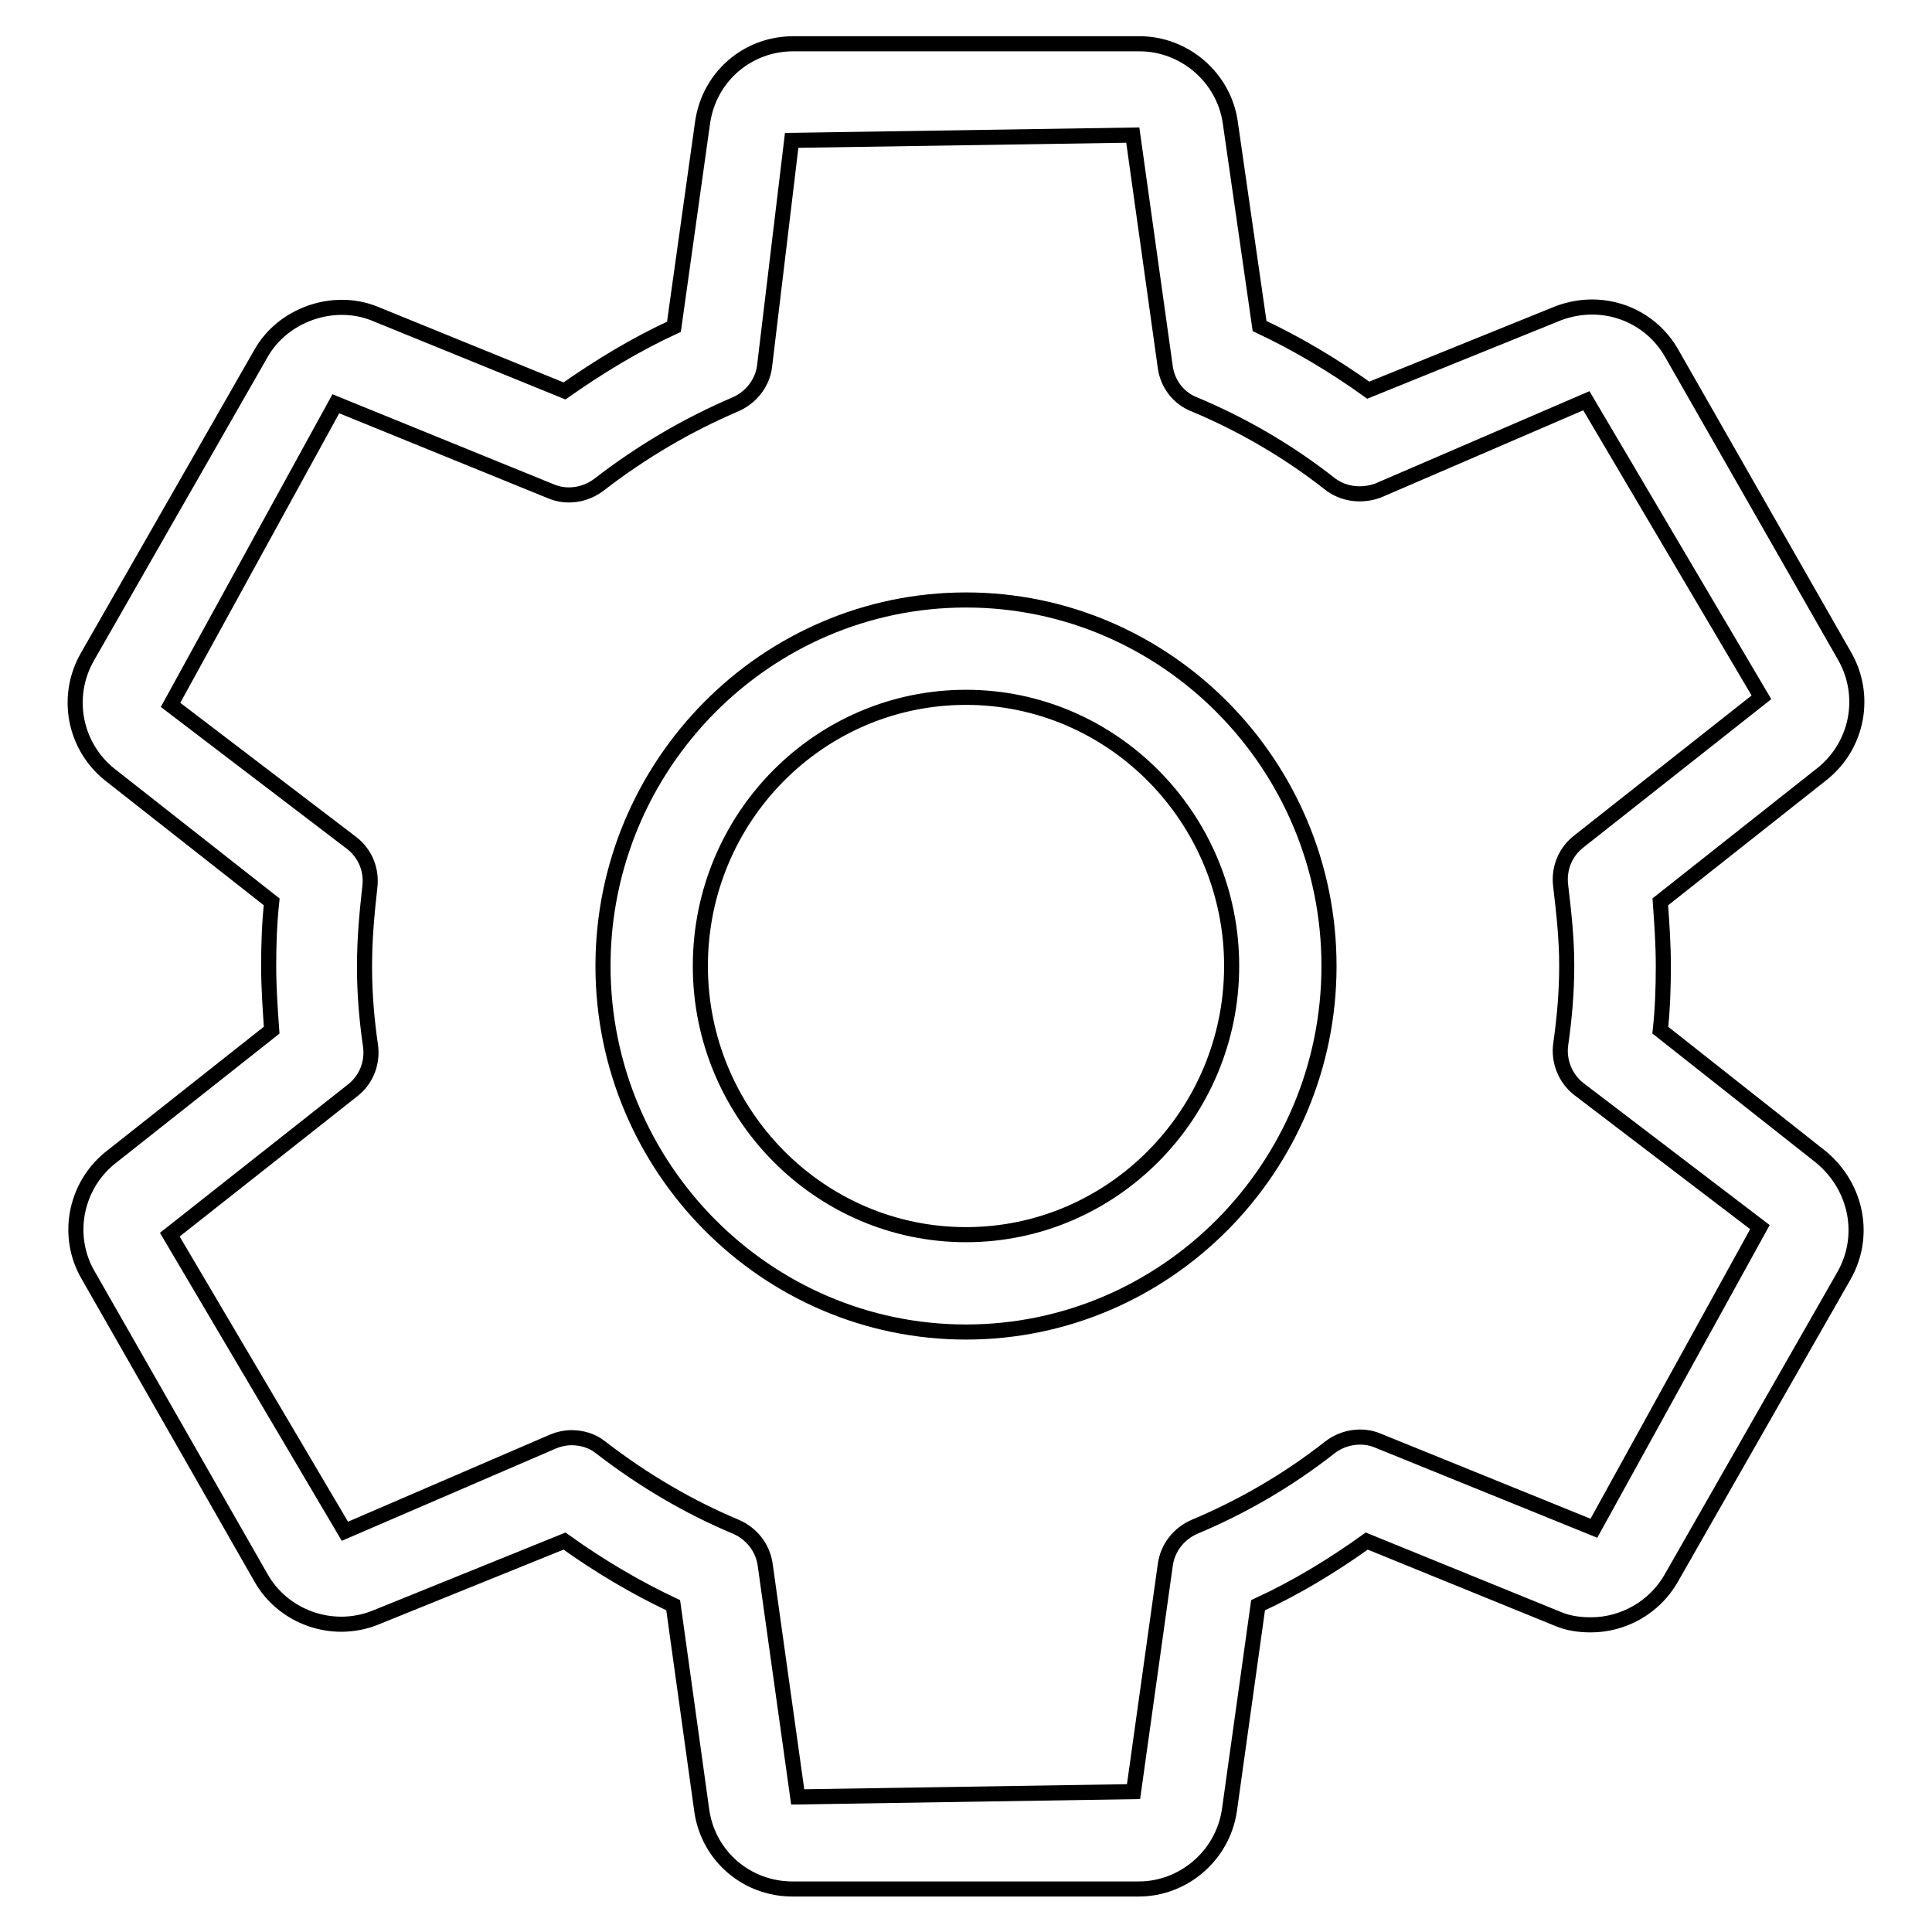 <?xml version="1.0" encoding="utf-8"?>
<!-- Svg Vector Icons : http://www.onlinewebfonts.com/icon -->
<!DOCTYPE svg PUBLIC "-//W3C//DTD SVG 1.1//EN" "http://www.w3.org/Graphics/SVG/1.1/DTD/svg11.dtd">
<svg version="1.1" xmlns="http://www.w3.org/2000/svg" xmlns:xlink="http://www.w3.org/1999/xlink" x="0px" y="0px" viewBox="0 0 256 256" enable-background="new 0 0 256 256" xml:space="preserve">
<g> <path stroke-width="2" fill-opacity="0" stroke="#000000"  d="M220,136.5c0.3-2.8,0.4-5.6,0.4-8.5s-0.2-5.7-0.4-8.5l21.5-17c4.7-3.8,5.9-10.4,2.9-15.6l-22.9-40.1 c-2.9-5.1-9.1-7.5-15-5.3l-25.2,10.2c-4.6-3.3-9.5-6.2-14.4-8.5L163,16.1c-0.9-5.9-6.1-10.3-12-10.3h-45.9c-6,0-11.1,4.3-12,10.4 l-3.8,27.1c-5,2.3-9.8,5.2-14.5,8.5L49.5,41.5c-5.4-2.1-12,0.2-14.9,5.3L11.6,87c-3,5.2-1.8,11.8,2.9,15.6L36,119.5 c-0.3,2.8-0.4,5.6-0.4,8.5s0.2,5.7,0.4,8.5l-21.5,17c-4.6,3.8-5.8,10.4-2.8,15.5l22.9,40.1c2.9,5.1,9.3,7.5,15,5.3l25.2-10.2 c4.6,3.3,9.5,6.2,14.4,8.5l3.8,27.3c0.9,6,6,10.3,12,10.3h45.9c5.9,0,11.1-4.4,12-10.4l3.8-27.2c5-2.3,9.8-5.2,14.4-8.5l25.3,10.3 c1.4,0.6,2.9,0.8,4.4,0.8c4.3,0,8.4-2.3,10.6-6.1l22.9-40.1c3-5.2,1.8-11.7-2.9-15.7L220,136.5L220,136.5z M211.2,202.5l-28.6-11.6 c-2.1-0.9-4.6-0.5-6.4,0.9c-5.6,4.4-11.7,7.9-17.9,10.5c-2.1,0.9-3.6,2.8-3.9,5.1l-4.2,30l-44.5,0.7l-4.3-30.7 c-0.3-2.3-1.8-4.2-3.9-5.1c-6.2-2.6-12.2-6.1-17.9-10.5c-1.1-0.9-2.5-1.3-3.9-1.3c-0.8,0-1.7,0.2-2.4,0.5l-27.6,11.9l-23.2-39.3 l24.2-19.1c1.8-1.4,2.7-3.6,2.4-5.9c-0.5-3.4-0.8-6.9-0.8-10.5c0-3.6,0.3-7,0.7-10.5c0.3-2.3-0.6-4.5-2.4-5.9l-24-18.3l21.9-39.9 l28.5,11.6c2.1,0.9,4.6,0.5,6.4-0.9c5.7-4.4,11.7-7.9,18-10.6c2.1-0.9,3.6-2.8,3.9-5l3.6-30l45.2-0.7l4.3,30.7 c0.3,2.3,1.8,4.2,3.9,5c6.2,2.6,12.3,6.1,17.9,10.5c1.8,1.4,4.2,1.7,6.4,0.9l27.6-11.9l23.2,39.3l-24.2,19.1 c-1.8,1.4-2.7,3.6-2.4,5.9c0.4,3.4,0.8,6.9,0.8,10.5c0,3.6-0.3,7-0.8,10.5c-0.3,2.2,0.6,4.5,2.4,5.9l24,18.3L211.2,202.5z  M128,79.5c-26.5,0-48.1,21.8-48.1,48.5c0,26.7,21.6,48.5,48.1,48.5c26.5,0,48.1-21.8,48.1-48.5S154.5,79.5,128,79.5z M128,163.6 c-19.4,0-35.2-16-35.2-35.6c0-19.7,15.8-35.6,35.2-35.6c19.4,0,35.2,16,35.2,35.6C163.2,147.6,147.4,163.6,128,163.6z"/></g>
</svg>